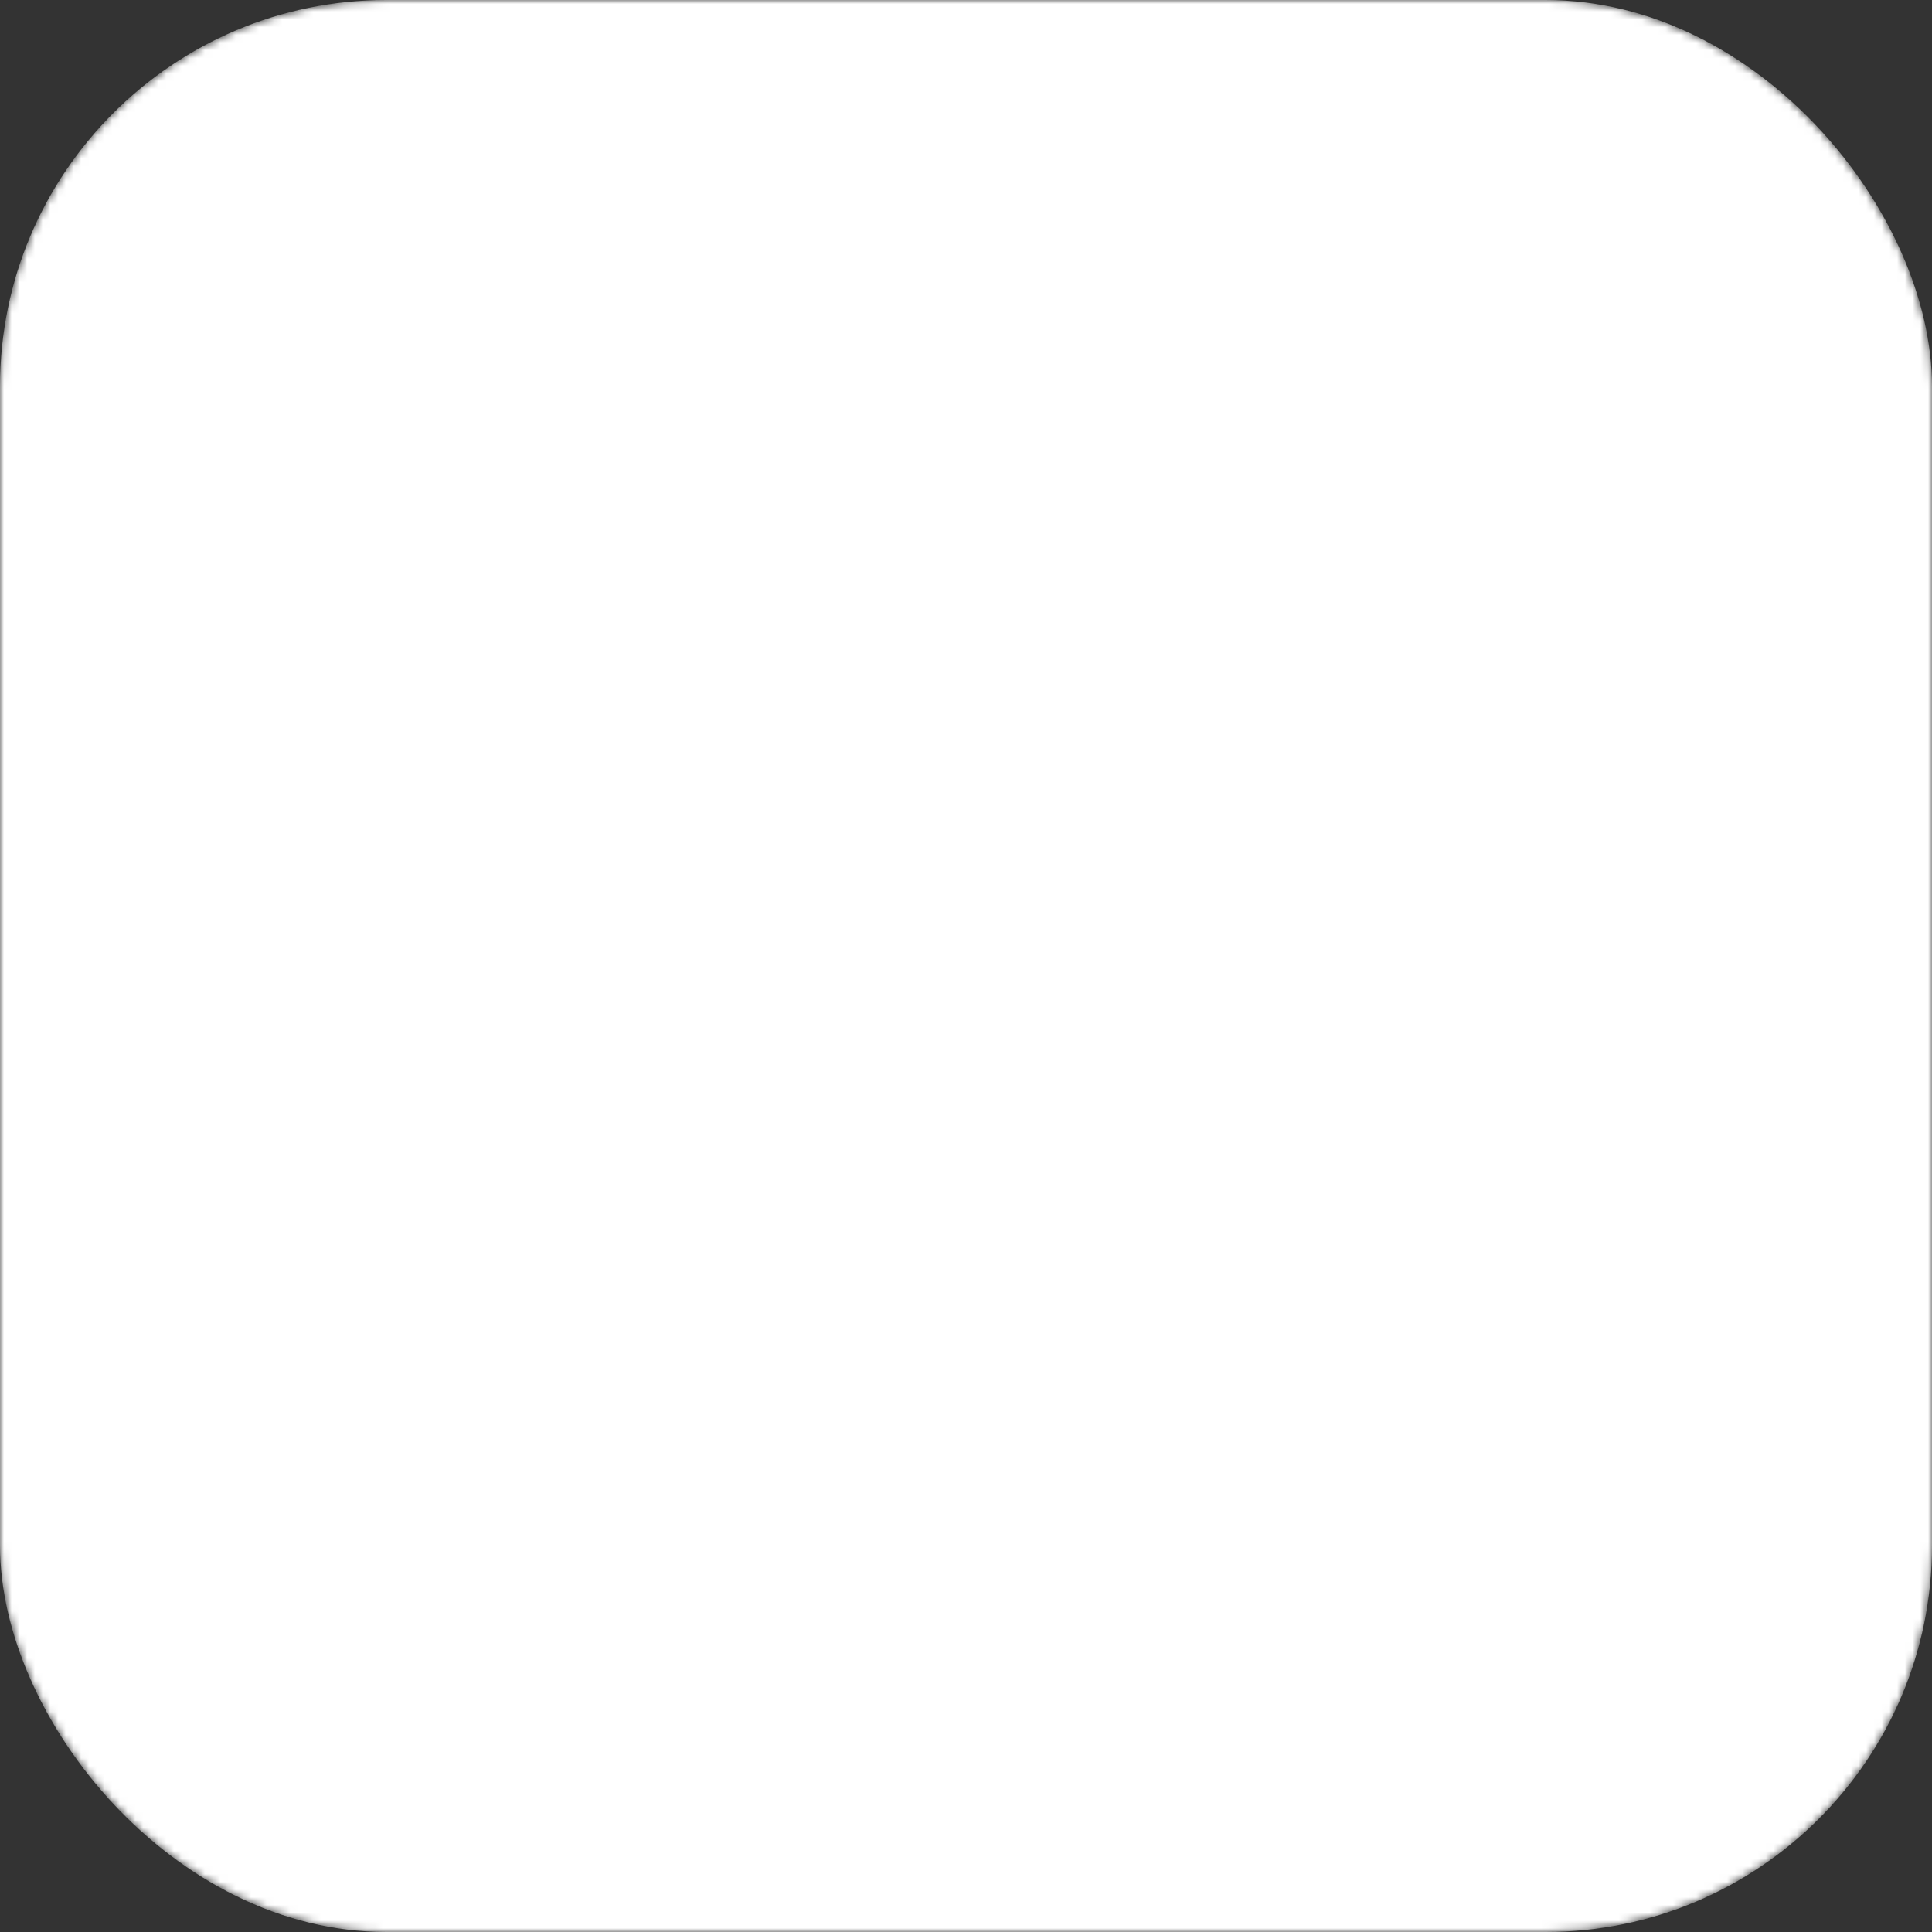 <svg width="120" height="120" viewBox="0 0 250 250" fill="none" xmlns="http://www.w3.org/2000/svg">
  <rect x="0" y="0" width="250" height="250" fill="#333333" stroke="none"/>
  <defs>
    <mask id="pacman-cutout">
      <rect width="250" height="250" rx="50" fill="white"/>
      <!-- Pacman cutout: same position as frontpage logo -->
      <circle cx="130" cy="125" r="100" fill="black" />
      <polygon points="130,125 230,65 230,185" fill="white" />
    </mask>
  </defs>
  <rect width="250" height="250" rx="50" fill="#fff" mask="url(#pacman-cutout)"/>
</svg> 